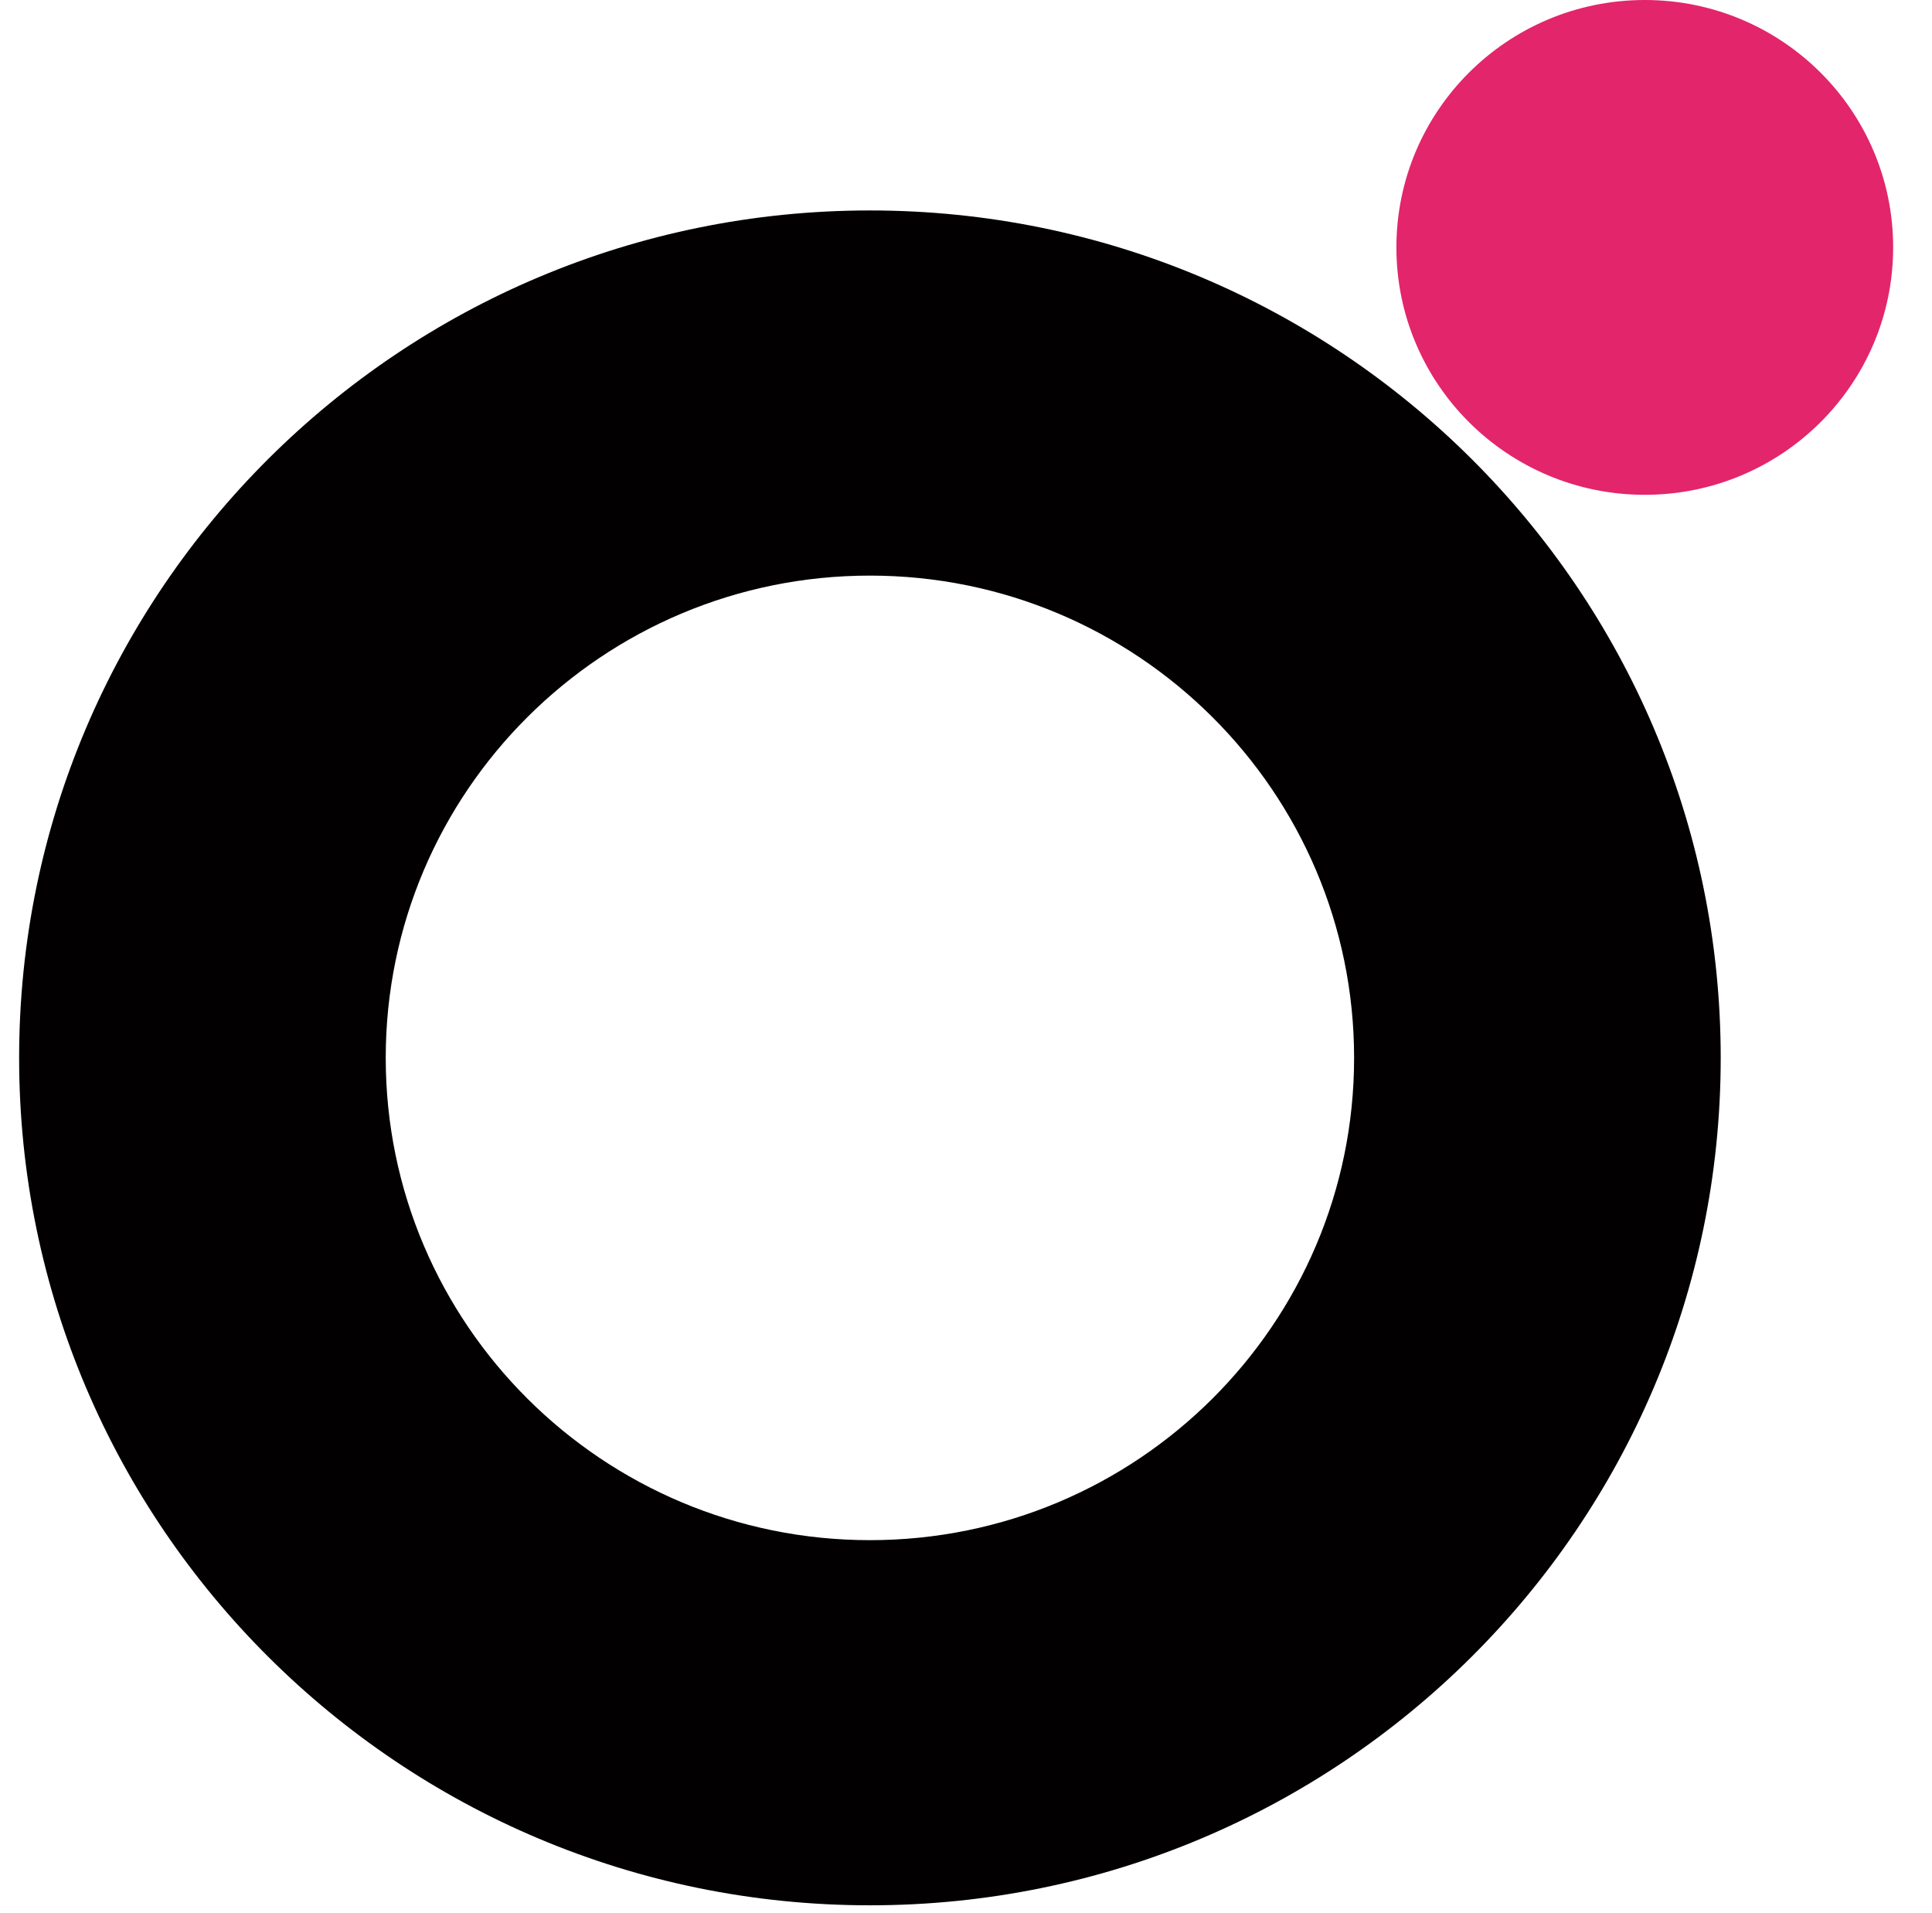 <svg width="101" height="100" viewBox="0 0 101 100" fill="none" xmlns="http://www.w3.org/2000/svg">
<path d="M85.985 25.863C93.156 25.863 98.969 20.073 98.969 12.931C98.969 5.79 93.156 0 85.985 0C78.814 0 73 5.79 73 12.931C73 20.073 78.814 25.863 85.985 25.863Z" fill="#E3256B"/>
<path fill-rule="evenodd" clip-rule="evenodd" d="M45.477 11C70.024 11 89.954 30.847 89.954 55.294C89.954 79.741 70.024 99.588 45.477 99.588C20.929 99.588 1 79.741 1 55.294C1 30.847 20.929 11 45.477 11ZM45.477 30.086C59.447 30.086 70.789 41.382 70.789 55.294C70.789 69.207 59.447 80.502 45.477 80.502C31.507 80.502 20.165 69.207 20.165 55.294C20.165 41.382 31.507 30.086 45.477 30.086Z" fill="#020000"/>
</svg>
